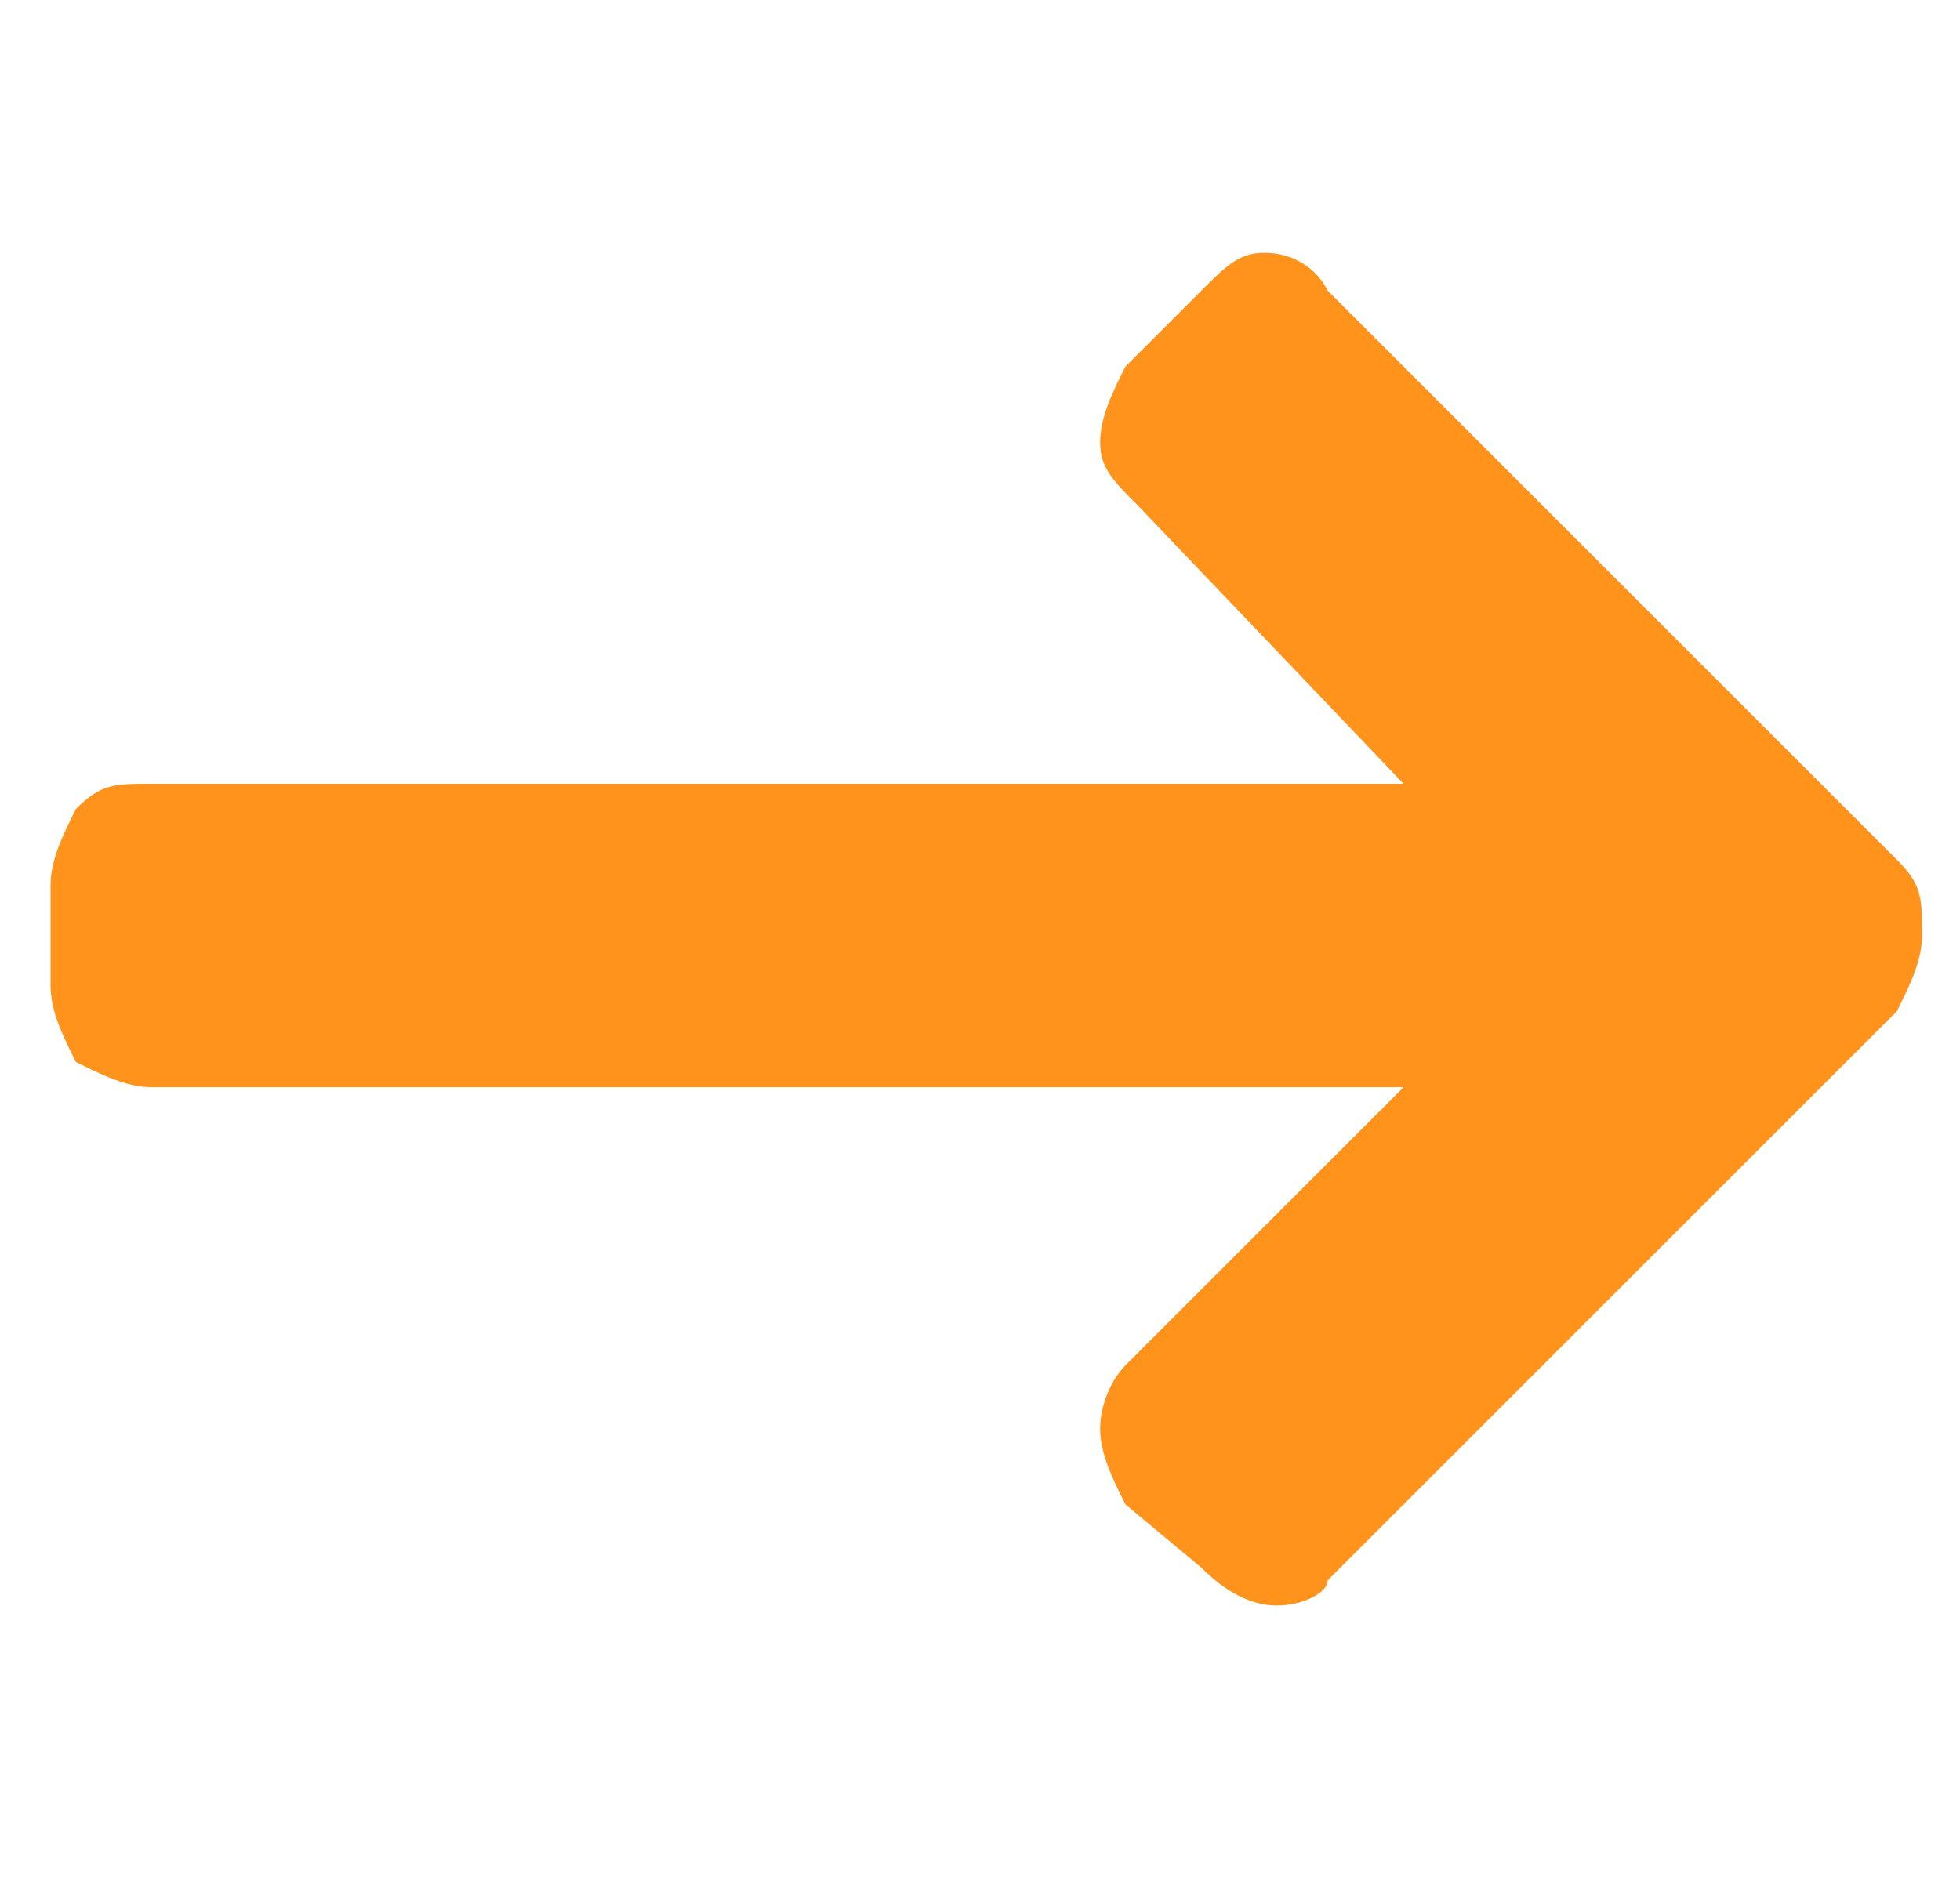 <?xml version="1.0" encoding="utf-8"?>
<!-- Generator: Adobe Illustrator 19.0.0, SVG Export Plug-In . SVG Version: 6.00 Build 0)  -->
<svg version="1.1" id="Layer_1" xmlns="http://www.w3.org/2000/svg" xmlns:xlink="http://www.w3.org/1999/xlink" x="0px" y="0px"
	 width="15.5px" height="15px" viewBox="-476.3 273 15.5 15" style="enable-background:new -476.3 273 15.5 15;"
	 xml:space="preserve">
<style type="text/css">
	.st0{fill:#ff931b;}
</style>
<path class="st0" d="M-467.3,277c-0.2-0.2-0.3-0.3-0.3-0.5c0-0.2,0.1-0.4,0.2-0.6l0.6-0.6c0.2-0.2,0.3-0.3,0.5-0.3
	c0.2,0,0.4,0.1,0.5,0.3l4.5,4.5c0.2,0.2,0.2,0.3,0.2,0.6c0,0.2-0.1,0.4-0.2,0.6l-4.5,4.5c0,0.1-0.2,0.2-0.4,0.2
	c-0.2,0-0.4-0.1-0.6-0.3l-0.6-0.5c-0.1-0.2-0.2-0.4-0.2-0.6c0-0.2,0.1-0.4,0.2-0.5l2.2-2.2h-9.9c-0.2,0-0.4-0.1-0.6-0.2
	c-0.1-0.2-0.2-0.4-0.2-0.6V280c0-0.2,0.1-0.4,0.2-0.6c0.2-0.2,0.3-0.2,0.6-0.2h9.9L-467.3,277z"/>
</svg>

